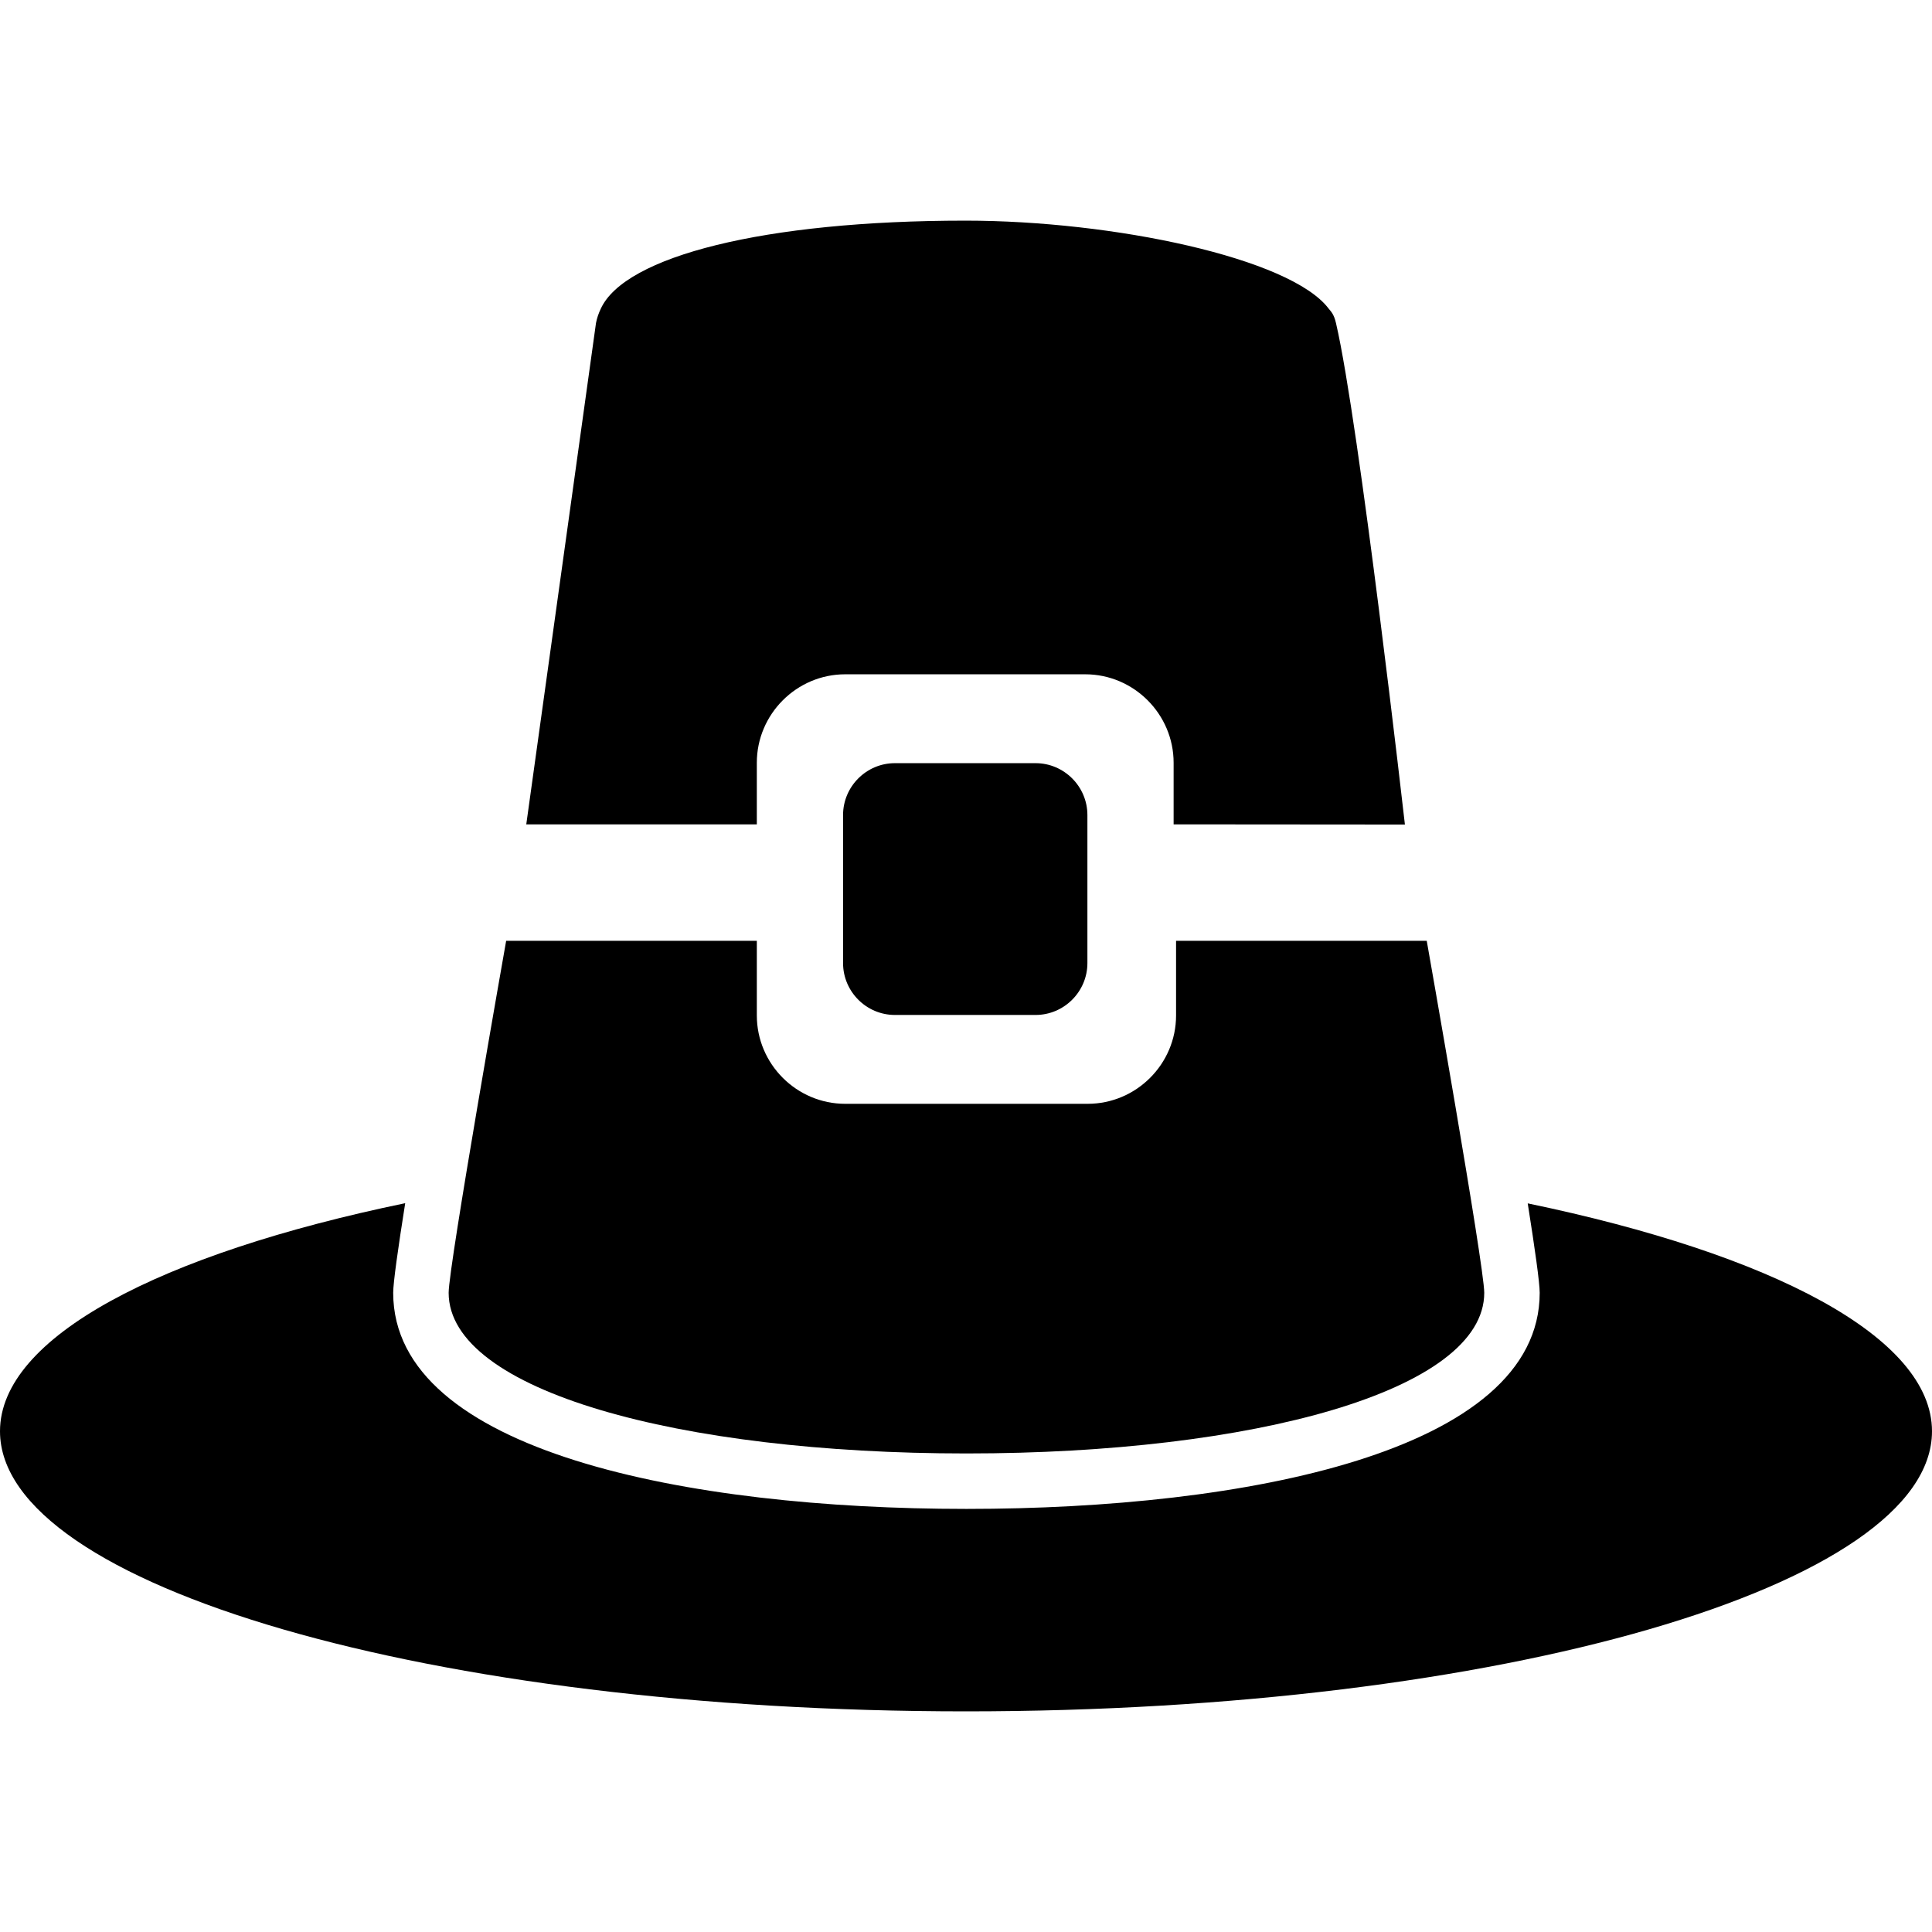 <?xml version="1.0" encoding="iso-8859-1"?>
<!-- Generator: Adobe Illustrator 16.0.0, SVG Export Plug-In . SVG Version: 6.00 Build 0)  -->
<!DOCTYPE svg PUBLIC "-//W3C//DTD SVG 1.1//EN" "http://www.w3.org/Graphics/SVG/1.1/DTD/svg11.dtd">
<svg version="1.1" id="Capa_1" xmlns="http://www.w3.org/2000/svg" xmlns:xlink="http://www.w3.org/1999/xlink" x="0px" y="0px"
	 width="348.398px" height="348.399px" viewBox="0 0 348.398 348.399" style="enable-background:new 0 0 348.398 348.399;"
	 xml:space="preserve">
<g>
	<g id="Artwork_3_">
		<g>
			<path d="M253.348,148.688c0,0-8.246-72.47-12.428-90.421c-0.397-1.708-0.91-2.069-1.326-2.618
				c-6.904-9.135-38.881-15.861-65.498-15.861c-36.32,0-61.431,6.427-65.76,15.893c-0.394,0.825-0.692,1.69-0.863,2.587
				l-12.57,90.387h41.575v-11.103c0-8.768,7.175-15.956,15.941-15.956h43.28c8.768,0,15.941,7.188,15.941,15.956v11.103"/>
			<path d="M161.37,183.027h25.381c5.132,0,9.341-4.209,9.341-9.355v-26.694c0-5.146-4.209-9.356-9.341-9.356H161.37
				c-5.132,0-9.341,4.209-9.341,9.356v26.694C152.029,178.818,156.238,183.027,161.37,183.027z"/>
			<path d="M275.494,217.004c1.291,8.156,2.16,14.314,2.16,16.12c0,28.737-53.357,38.976-103.291,38.976h-0.168
				c-49.935,0-103.291-10.238-103.291-38.976c0-1.807,0.871-7.979,2.166-16.153C28.838,226.131,0,241.139,0,258.1
				c0,27.896,77.992,50.511,174.199,50.511s174.199-22.614,174.199-50.511C348.398,241.16,319.632,226.168,275.494,217.004z"/>
			<path d="M257.32,169.863l-0.035-0.205H212.08v13.453c0,8.769-7.175,15.94-15.941,15.94H152.42
				c-8.767,0-15.941-7.172-15.941-15.94v-13.453H91.274l-0.035,0.205c0,0-10.334,58.428-10.334,63.262
				c0,17.695,41.722,28.976,93.291,28.976c0.028,0,0.056,0,0.084,0s0.056,0,0.084,0c51.569,0,93.291-11.28,93.291-28.976
				C267.654,228.29,257.32,169.863,257.32,169.863z"/>
		</g>
	</g>
</g>
<g>
</g>
<g>
</g>
<g>
</g>
<g>
</g>
<g>
</g>
<g>
</g>
<g>
</g>
<g>
</g>
<g>
</g>
<g>
</g>
<g>
</g>
<g>
</g>
<g>
</g>
<g>
</g>
<g>
</g>
</svg>
